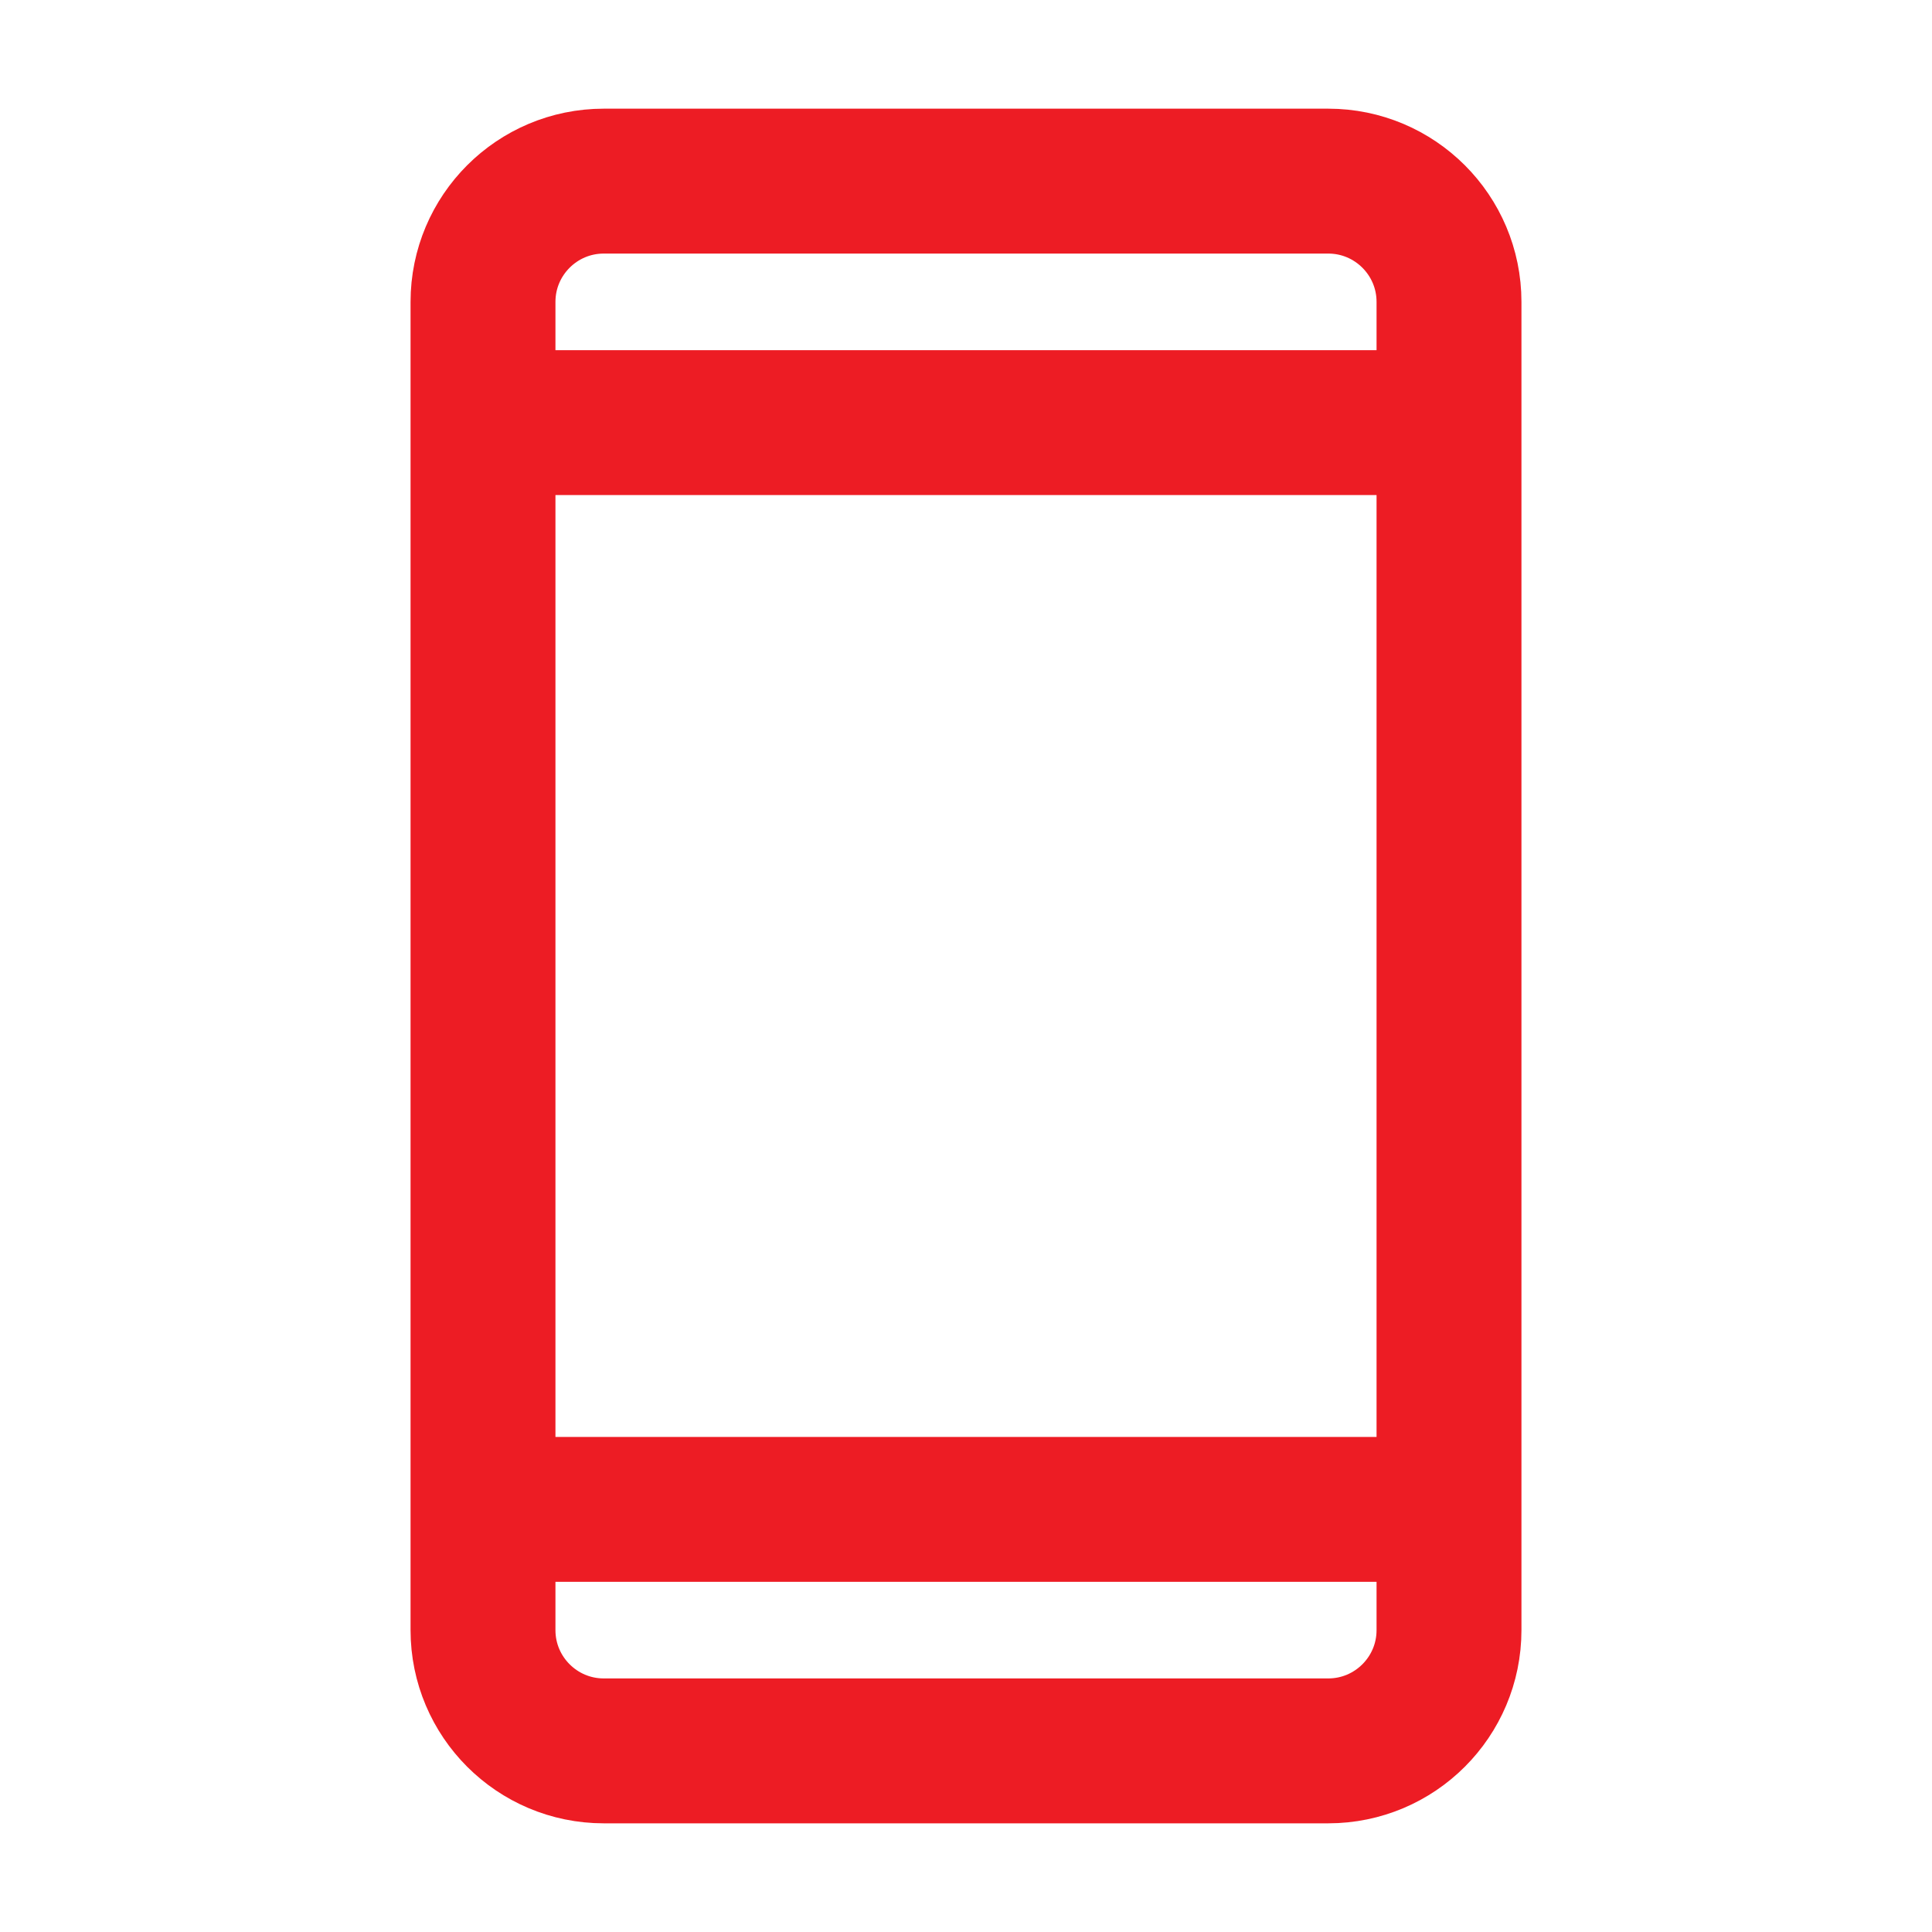 <svg width="20" height="20" viewBox="0 0 20 20" fill="none" xmlns="http://www.w3.org/2000/svg">
<g id="Line/DeviceMobile">
<path id="Icon Shape" d="M5 4.375H15M5 15.625H15M6.25 1.875H13.75C14.44 1.875 15 2.435 15 3.125V16.875C15 17.565 14.44 18.125 13.75 18.125H6.25C5.56 18.125 5 17.565 5 16.875V3.125C5 2.435 5.56 1.875 6.25 1.875Z" stroke="#ED1C24" stroke-width="1.5" stroke-linecap="round" stroke-linejoin="round"/>
</g>
</svg>

